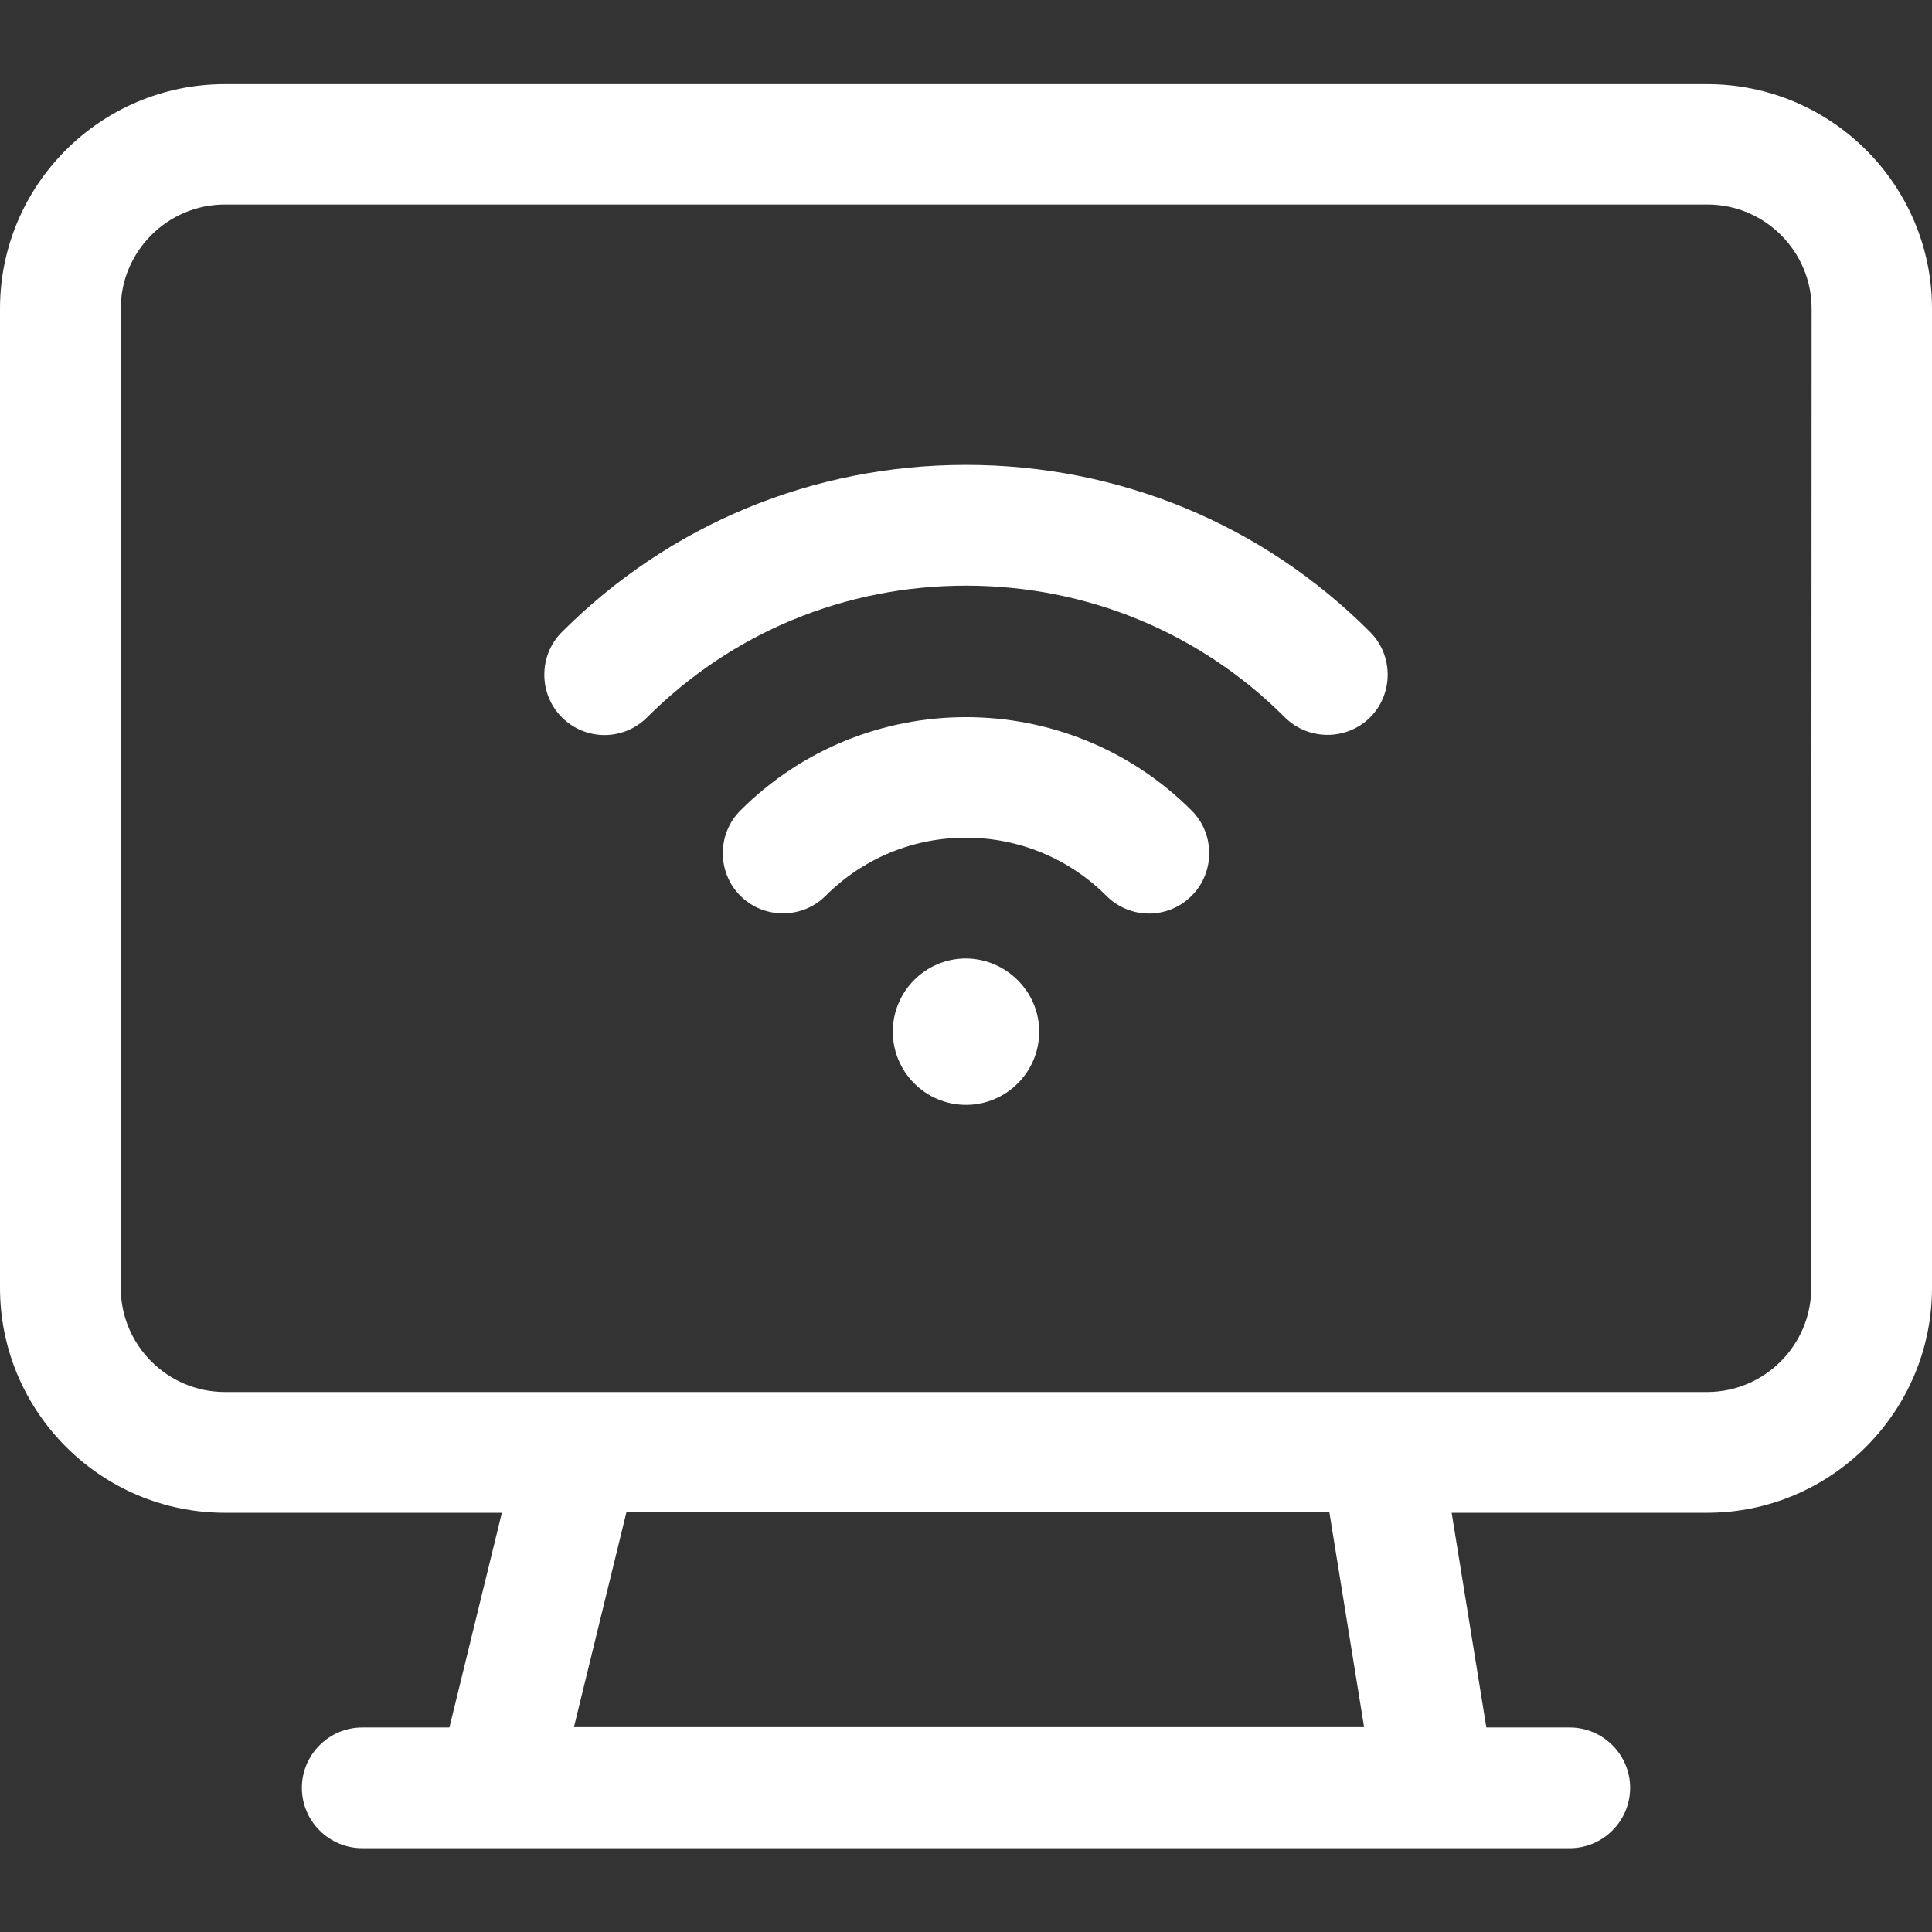 <?xml version="1.0" encoding="utf-8"?>
<!-- Generator: Adobe Illustrator 26.0.1, SVG Export Plug-In . SVG Version: 6.00 Build 0)  -->
<svg version="1.1" id="Layer_1" xmlns="http://www.w3.org/2000/svg" xmlns:xlink="http://www.w3.org/1999/xlink" x="0px" y="0px"
	 viewBox="0 0 512 512" style="enable-background:new 0 0 512 512;" xml:space="preserve">
<rect x="0" y="0" width="512" height="512" fill="#333333" stroke="none"/>
<style type="text/css">
	.st0{fill-rule:evenodd;clip-rule:evenodd;fill:#FFFFFF;}
</style>
<path class="st0" d="M452.4,22.3H59.6C26.7,22.3,0,49,0,81.8v259.5c0,32.8,26.7,59.6,59.6,59.6H133l-13.9,56.9H96
	c-8.8,0-16,7.2-16,16s7.2,16,16,16h320c8.8,0,16-7.2,16-16s-7.2-16-16-16h-22.1l-9.2-56.9h67.7c32.8,0,59.6-26.7,59.6-59.6V81.8
	C512,49,485.3,22.3,452.4,22.3L452.4,22.3z M361.5,457.7H152.1l13.9-56.9h186.3L361.5,457.7z M480,341.3c0,15.2-12.4,27.6-27.6,27.6
	H59.6c-15.2,0-27.6-12.4-27.6-27.6V81.8c0-15.2,12.4-27.6,27.6-27.6h392.9c15.2,0,27.6,12.4,27.6,27.6L480,341.3L480,341.3z
	 M363.1,167.5c6.2,6.2,6.2,16.4,0,22.6c-6.2,6.2-16.4,6.2-22.6,0C318,167.6,288,155.2,256,155.2c-32,0-62,12.4-84.5,34.9
	c-3.1,3.1-7.2,4.7-11.3,4.7s-8.2-1.6-11.3-4.7c-6.2-6.2-6.2-16.4,0-22.6c28.6-28.6,66.6-44.3,107.1-44.3
	C296.5,123.2,334.6,138.9,363.1,167.5L363.1,167.5z M315.8,214.8c6.2,6.2,6.2,16.4,0,22.6c-3.1,3.1-7.2,4.7-11.3,4.7
	s-8.2-1.6-11.3-4.7c-9.9-9.9-23.2-15.4-37.2-15.4c-14.1,0-27.3,5.5-37.2,15.4c-6.2,6.2-16.4,6.2-22.6,0c-6.2-6.2-6.2-16.4,0-22.6
	C229.2,181.8,282.8,181.8,315.8,214.8L315.8,214.8z M275.4,273.4c0,10.7-8.7,19.4-19.4,19.4s-19.4-8.7-19.4-19.4s8.7-19.4,19.4-19.4
	C266.7,254.1,275.4,262.8,275.4,273.4z"/>
</svg>
